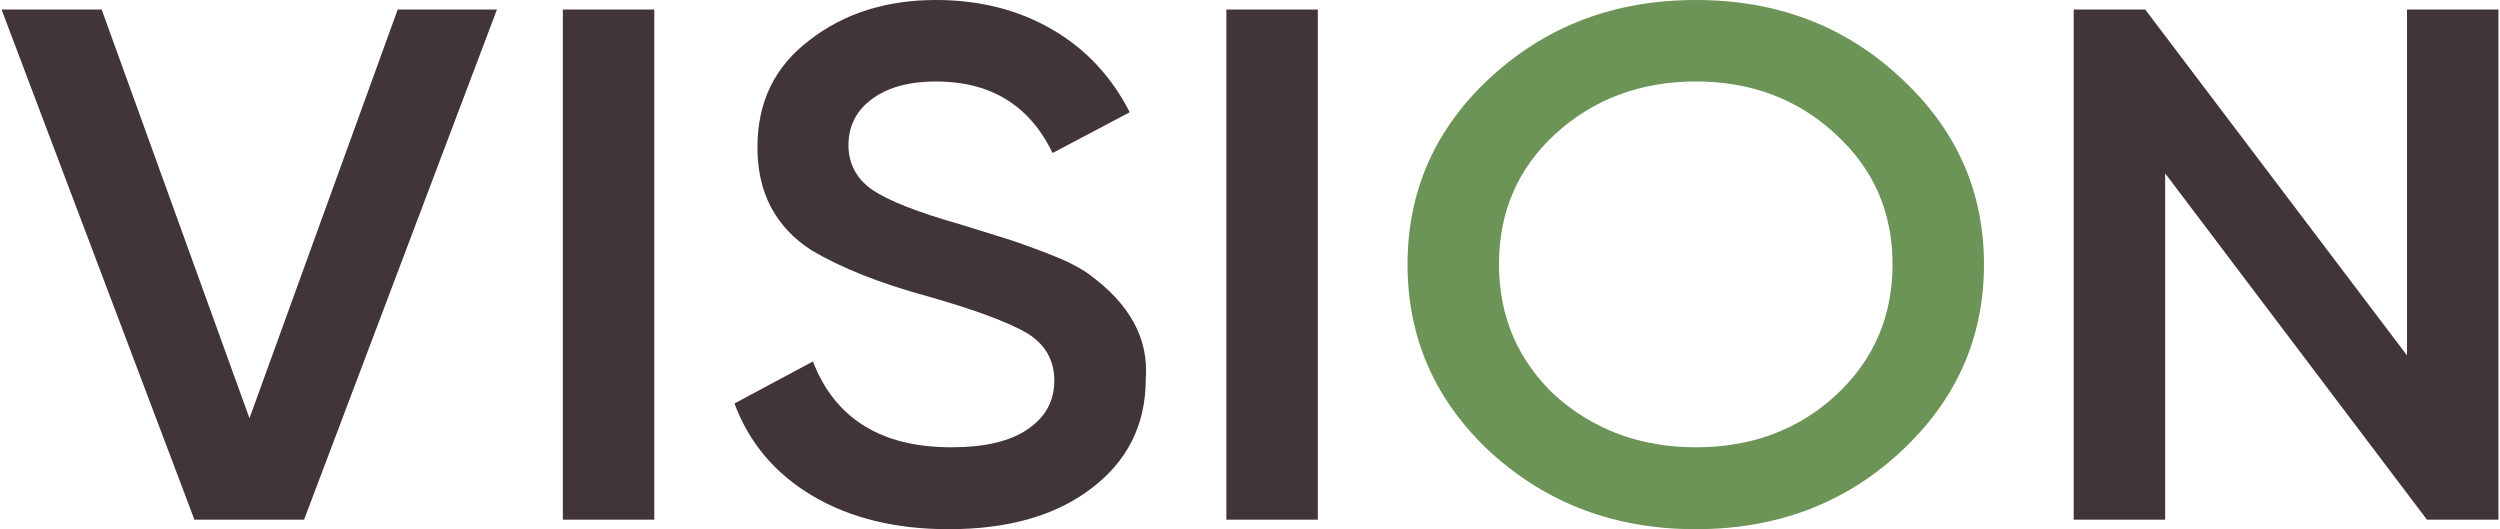<?xml version="1.0" encoding="UTF-8"?> <svg xmlns="http://www.w3.org/2000/svg" xmlns:xlink="http://www.w3.org/1999/xlink" xmlns:xodm="http://www.corel.com/coreldraw/odm/2003" xml:space="preserve" width="1644px" height="348px" version="1.1" style="shape-rendering:geometricPrecision; text-rendering:geometricPrecision; image-rendering:optimizeQuality; fill-rule:evenodd; clip-rule:evenodd" viewBox="0 0 57.61 12.21"> <defs> <style type="text/css"> .fil0 {fill:#41343A;fill-rule:nonzero} .fil1 {fill:#6D9457;fill-rule:nonzero} </style> </defs> <g id="Слой_x0020_1">  <path class="fil0" d="M6.98 11.99l-2.53 0 -4.45 -11.77 2.31 0 3.41 9.43 3.42 -9.43 2.29 0 -4.45 11.77zm5.97 0l0 -11.77 2.11 0 0 11.77 -2.11 0zm8.9 0.22c-1.23,0 -2.28,-0.26 -3.14,-0.77 -0.86,-0.51 -1.46,-1.22 -1.8,-2.13l1.81 -0.97c0.51,1.32 1.58,1.98 3.19,1.98 0.78,0 1.37,-0.14 1.77,-0.42 0.41,-0.28 0.61,-0.65 0.61,-1.12 0,-0.47 -0.21,-0.84 -0.64,-1.1 -0.43,-0.25 -1.19,-0.53 -2.27,-0.84 -1.11,-0.3 -2.01,-0.66 -2.7,-1.07 -0.83,-0.54 -1.24,-1.33 -1.24,-2.37 0,-1.05 0.4,-1.87 1.21,-2.48 0.79,-0.61 1.76,-0.92 2.91,-0.92 1.01,0 1.91,0.23 2.68,0.68 0.78,0.45 1.37,1.09 1.79,1.91l-1.78 0.94c-0.53,-1.1 -1.43,-1.65 -2.69,-1.65 -0.61,0 -1.1,0.13 -1.47,0.4 -0.36,0.26 -0.55,0.62 -0.55,1.07 0,0.43 0.19,0.78 0.55,1.03 0.37,0.25 1.05,0.52 2.04,0.8 0.61,0.19 0.96,0.3 1.06,0.33 0.16,0.05 0.48,0.16 0.95,0.34 0.39,0.15 0.7,0.3 0.94,0.47 0.95,0.69 1.39,1.49 1.32,2.42 0,1.07 -0.43,1.91 -1.27,2.54 -0.82,0.62 -1.91,0.93 -3.28,0.93zm6.41 -0.22l0 -11.77 2.11 0 0 11.77 -2.11 0zm27.24 -3.79l0 -7.98 2.11 0 0 11.77 -1.65 0 -6.04 -7.99 0 7.99 -2.11 0 0 -11.77 1.65 0 6.04 7.98z"></path> <path id="_1" class="fil1" d="M43.8 10.44c-1.28,1.18 -2.85,1.77 -4.71,1.77 -1.86,0 -3.43,-0.59 -4.73,-1.77 -1.28,-1.19 -1.92,-2.63 -1.92,-4.34 0,-1.7 0.64,-3.14 1.92,-4.32 1.3,-1.19 2.87,-1.78 4.73,-1.78 1.86,0 3.43,0.59 4.71,1.78 1.29,1.18 1.94,2.62 1.94,4.32 0,1.71 -0.65,3.15 -1.94,4.34zm-7.95 -1.31c0.89,0.79 1.97,1.19 3.24,1.19 1.28,0 2.36,-0.4 3.22,-1.19 0.88,-0.81 1.32,-1.82 1.32,-3.03 0,-1.21 -0.44,-2.21 -1.32,-3.01 -0.86,-0.8 -1.94,-1.21 -3.22,-1.21 -1.28,0 -2.36,0.41 -3.24,1.21 -0.87,0.8 -1.3,1.8 -1.3,3.01 0,1.2 0.43,2.21 1.3,3.03z"></path> </g> </svg> 